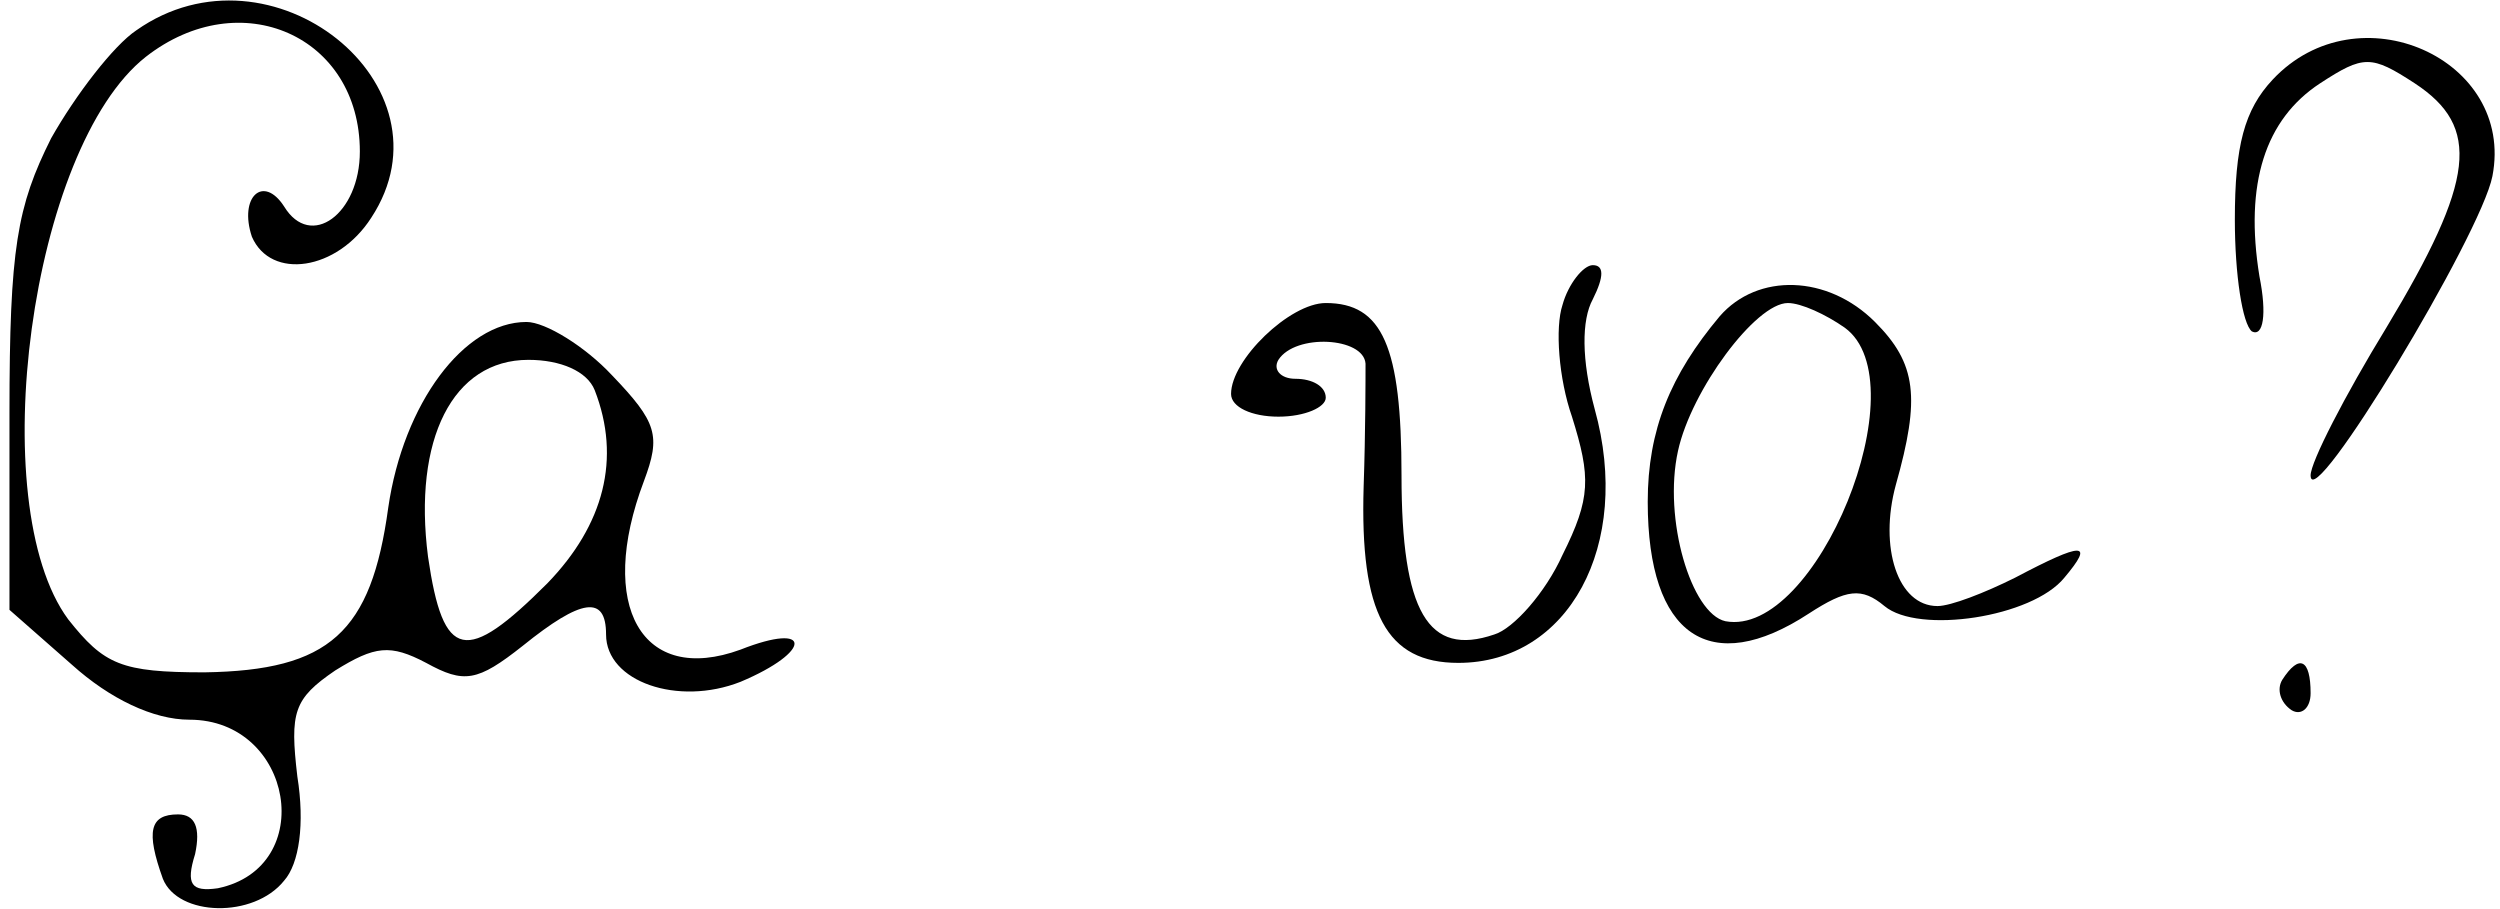 <?xml version="1.0" encoding="UTF-8"?> <svg xmlns="http://www.w3.org/2000/svg" width="132" height="48" viewBox="0 0 132 48" fill="none"> <path d="M7.2 1.6C6 2.4 4 5 2.7 7.3C0.9 10.9 0.5 13.1 0.5 21.8V32.2L3.8 35.1C5.8 36.9 8.1 38 10 38C15.5 38 16.8 45.8 11.5 46.9C10.1 47.1 9.8 46.7 10.3 45.1C10.6 43.7 10.3 43 9.4 43C7.9 43 7.7 43.9 8.6 46.4C9.4 48.4 13.4 48.5 15 46.5C15.8 45.6 16.1 43.5 15.7 41C15.3 37.6 15.5 36.9 17.7 35.4C19.8 34.1 20.6 34 22.5 35C24.5 36.1 25.2 36 27.6 34.1C30.7 31.6 32 31.4 32 33.5C32 36 35.8 37.3 39.1 36C42.9 34.4 42.9 32.8 39.1 34.3C33.9 36.2 31.5 32 34 25.4C34.9 23 34.7 22.3 32.3 19.8C30.9 18.3 28.8 17 27.8 17C24.5 17 21.3 21.3 20.5 26.8C19.6 33.4 17.4 35.4 10.8 35.5C6.4 35.5 5.5 35.1 3.6 32.7C-0.9 26.6 1.6 7.8 7.7 3C12.7 -0.9 19 1.9 19 8C19 11.3 16.4 13.2 15 10.9C13.9 9.2 12.6 10.4 13.3 12.5C14.3 14.8 17.8 14.3 19.6 11.5C24.2 4.5 14.3 -3.4 7.2 1.6ZM31.4 20.6C32.8 24.2 31.9 27.7 28.9 30.8C24.6 35.1 23.4 34.9 22.6 29.4C21.8 23.2 23.9 19 27.9 19C29.6 19 31 19.6 31.4 20.6Z" fill="black"></path> <path d="M120 4.2C118.5 5.8 118 7.7 118 11.6C118 14.5 118.4 17.1 118.9 17.5C119.5 17.8 119.7 16.6 119.3 14.6C118.5 9.7 119.6 6.3 122.5 4.4C124.8 2.9 125.2 2.9 127.5 4.4C131 6.7 130.7 9.5 126 17.3C123.8 20.9 122 24.4 122 25.1C122 27.3 131 12.4 131.6 9.3C132.8 3.1 124.5 -0.6 120 4.2Z" fill="black"></path> <path d="M82.5 16.1C82.1 17.3 82.3 20 83 22C84 25.2 84 26.3 82.5 29.3C81.6 31.3 79.9 33.2 78.9 33.5C75.4 34.7 74 32.3 74 25.1C74 18.3 73 16 70 16C68.1 16 65 19 65 20.8C65 21.5 66.1 22 67.5 22C68.9 22 70 21.5 70 21C70 20.4 69.3 20 68.4 20C67.6 20 67.2 19.5 67.5 19C68.4 17.6 72 17.8 72.1 19.2C72.1 19.9 72.1 22.8 72 25.7C71.8 32.4 73.2 35 77 35C82.8 35 86.2 28.8 84.2 21.6C83.5 19 83.5 16.9 84.1 15.8C84.7 14.6 84.7 14 84.1 14C83.6 14 82.8 15 82.5 16.1Z" fill="black"></path> <path d="M90.8 16.7C88.2 19.8 87 22.7 87 26.5C87 33.6 90.3 35.8 95.5 32.4C97.5 31.1 98.3 31 99.5 32C101.3 33.5 107.3 32.6 109 30.5C110.6 28.6 110 28.6 106.4 30.5C104.8 31.3 103 32 102.3 32C100.2 32 99.2 28.9 100.1 25.6C101.4 21 101.2 19.2 99 17C96.5 14.5 92.8 14.4 90.8 16.7ZM97.4 17.3C101.4 20.2 95.9 33.7 91.1 32.8C89.3 32.4 87.8 27.4 88.6 23.8C89.3 20.6 92.7 16 94.4 16C95.1 16 96.4 16.6 97.4 17.3Z" fill="black"></path> <path d="M120.5 35.9C120.2 36.4 120.4 37.1 121 37.5C121.5 37.8 122 37.4 122 36.6C122 34.8 121.4 34.5 120.5 35.9Z" fill="black"></path> </svg> 